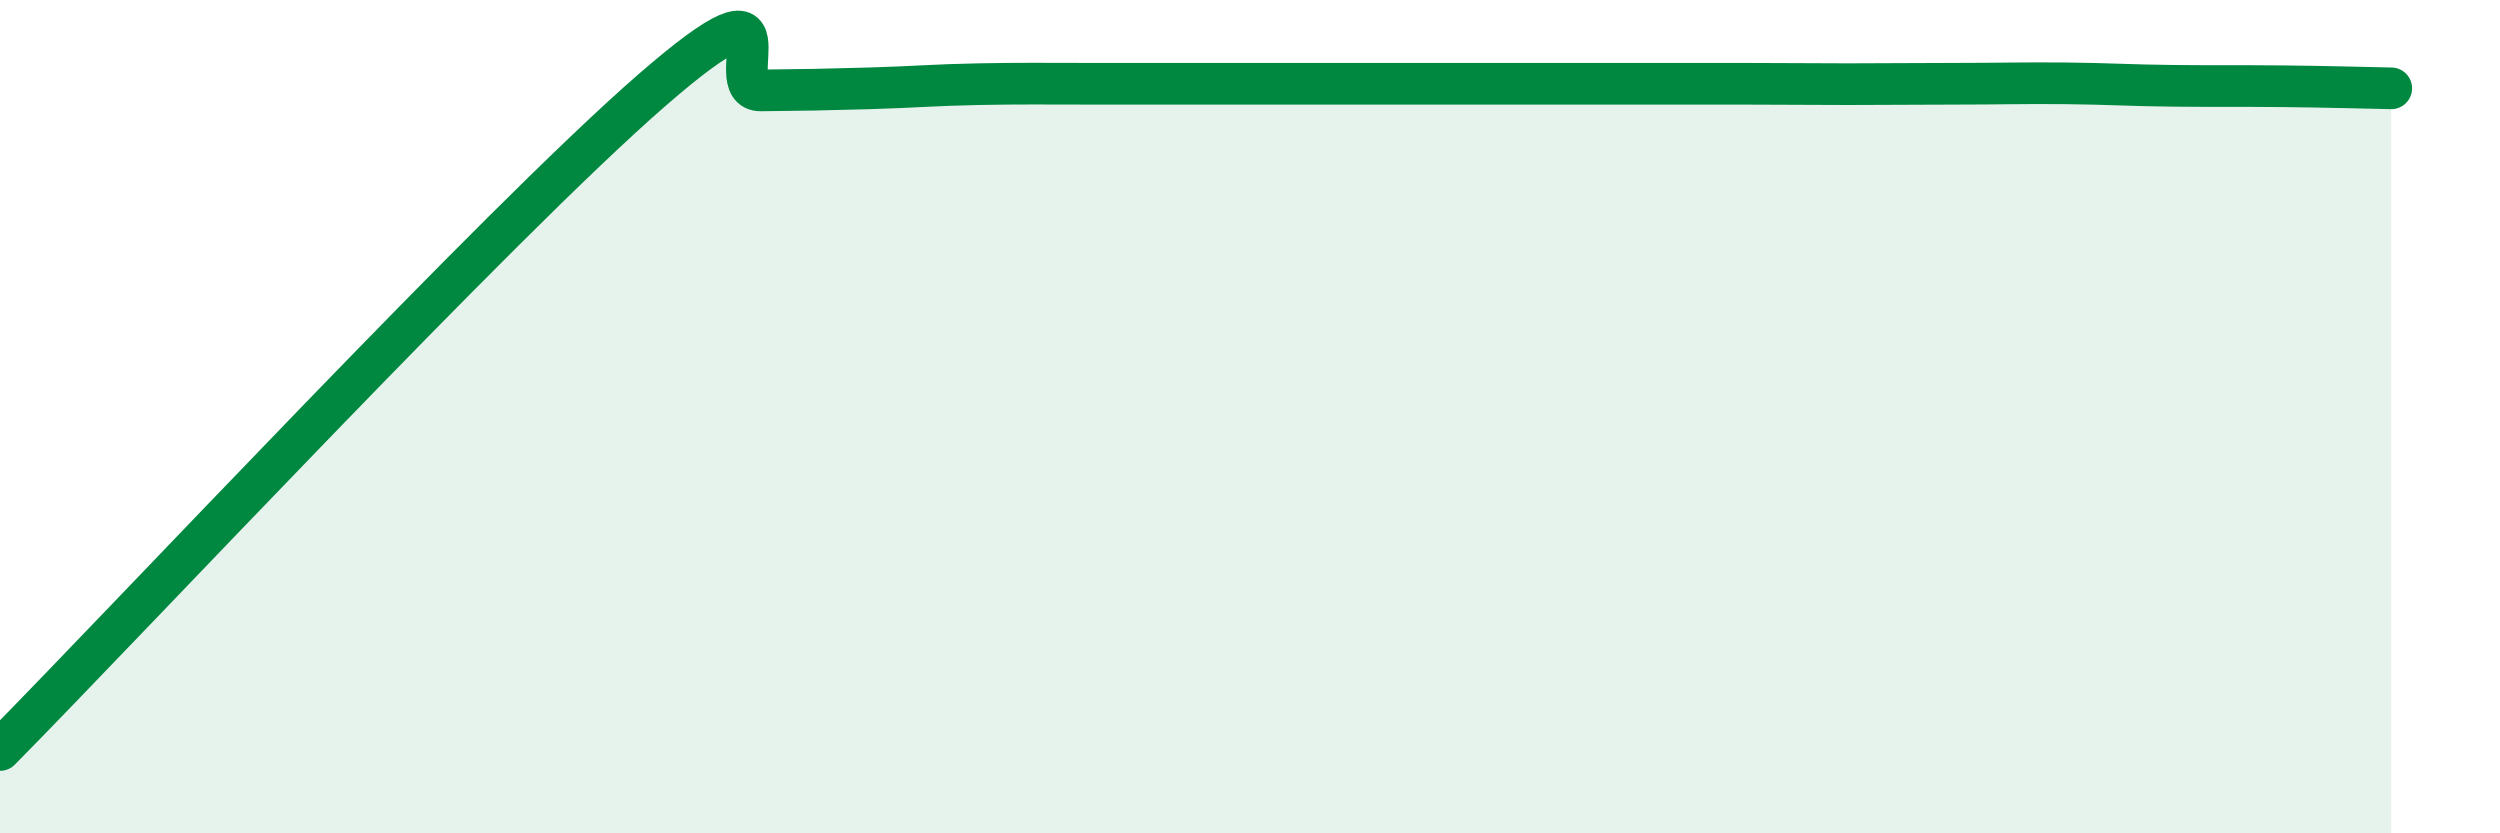 
    <svg width="60" height="20" viewBox="0 0 60 20" xmlns="http://www.w3.org/2000/svg">
      <path
        d="M 0,18 C 3.13,14.83 12,5.33 15.65,2.16 C 19.3,-1.01 17.22,2.18 18.26,2.17 C 19.3,2.16 19.83,2.15 20.87,2.12 C 21.91,2.09 22.44,2.04 23.48,2.02 C 24.52,2 25.05,2.01 26.09,2.01 C 27.13,2.01 27.66,2.01 28.7,2.01 C 29.74,2.01 30.26,2.01 31.3,2.01 C 32.34,2.01 32.87,2.01 33.91,2.01 C 34.95,2.01 35.48,2.01 36.52,2.01 C 37.56,2.01 38.09,2.01 39.13,2.01 C 40.17,2.01 40.7,2.01 41.74,2.01 C 42.78,2.01 43.31,2.02 44.35,2.02 C 45.39,2.02 45.92,2.01 46.96,2.01 C 48,2.01 48.53,1.99 49.57,2 C 50.61,2.01 51.13,2.05 52.17,2.06 C 53.21,2.07 53.74,2.06 54.78,2.07 C 55.82,2.08 56.87,2.11 57.39,2.12L57.39 20L0 20Z"
        fill="#008740"
        opacity="0.1"
        stroke-linecap="round"
        stroke-linejoin="round"
      />
      <path
        d="M 0,18 C 3.13,14.83 12,5.33 15.65,2.16 C 19.3,-1.01 17.22,2.18 18.26,2.17 C 19.3,2.16 19.83,2.15 20.87,2.12 C 21.91,2.09 22.44,2.04 23.48,2.02 C 24.52,2 25.05,2.01 26.09,2.01 C 27.13,2.01 27.66,2.01 28.7,2.01 C 29.74,2.01 30.26,2.01 31.3,2.01 C 32.34,2.01 32.87,2.01 33.91,2.01 C 34.95,2.01 35.48,2.01 36.52,2.01 C 37.56,2.01 38.09,2.01 39.13,2.01 C 40.17,2.01 40.7,2.01 41.74,2.01 C 42.78,2.01 43.31,2.02 44.35,2.02 C 45.39,2.02 45.92,2.01 46.96,2.01 C 48,2.01 48.53,1.99 49.57,2 C 50.61,2.01 51.13,2.05 52.17,2.06 C 53.21,2.07 53.74,2.06 54.78,2.07 C 55.82,2.08 56.87,2.11 57.39,2.12"
        stroke="#008740"
        stroke-width="1"
        fill="none"
        stroke-linecap="round"
        stroke-linejoin="round"
      />
    </svg>
  